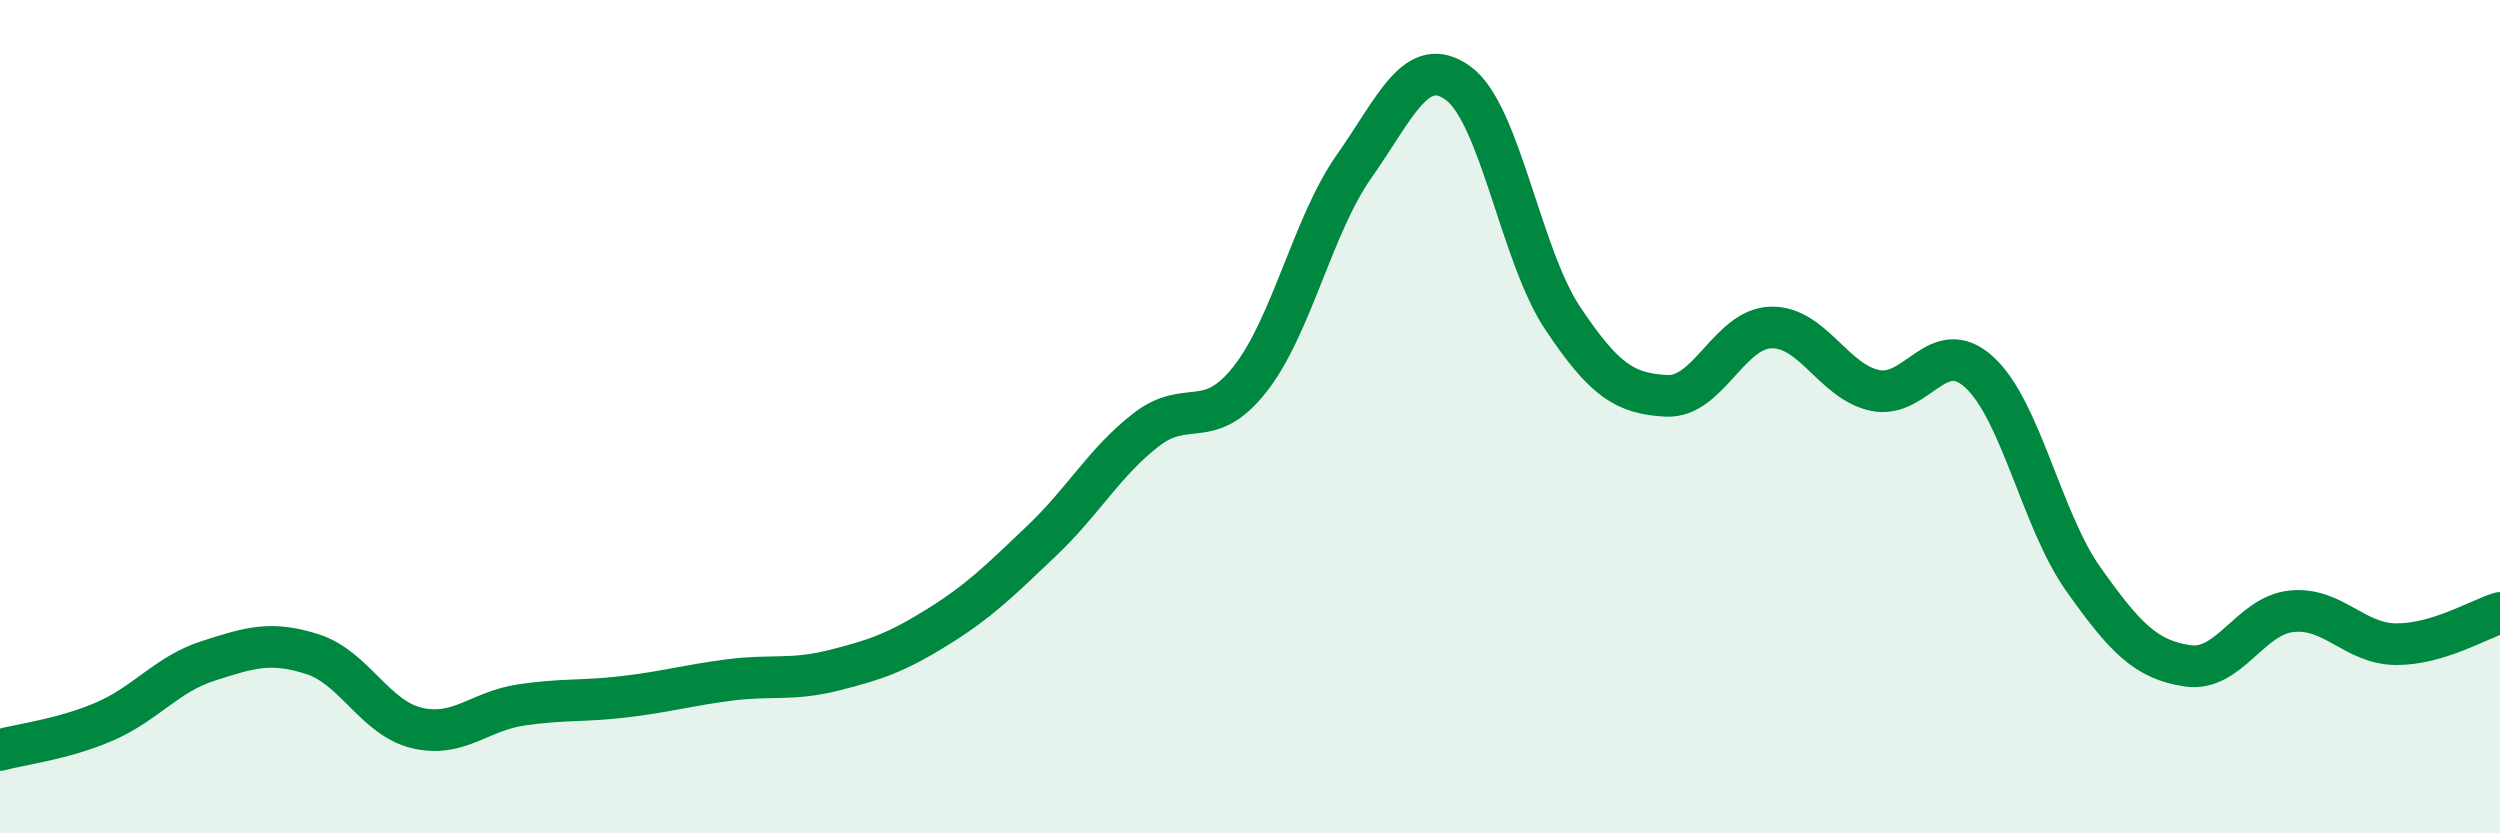 
    <svg width="60" height="20" viewBox="0 0 60 20" xmlns="http://www.w3.org/2000/svg">
      <path
        d="M 0,18 C 0.5,17.86 1.5,17.75 2.5,17.32 C 3.5,16.89 4,16.18 5,15.86 C 6,15.54 6.5,15.38 7.5,15.7 C 8.5,16.02 9,17.23 10,17.47 C 11,17.71 11.5,17.07 12.5,16.92 C 13.5,16.77 14,16.84 15,16.72 C 16,16.6 16.5,16.45 17.5,16.32 C 18.5,16.19 19,16.34 20,16.09 C 21,15.84 21.5,15.67 22.5,15.05 C 23.5,14.43 24,13.93 25,12.98 C 26,12.03 26.5,11.1 27.5,10.32 C 28.5,9.54 29,10.37 30,9.1 C 31,7.83 31.5,5.41 32.5,3.99 C 33.5,2.57 34,1.27 35,2 C 36,2.73 36.5,6.13 37.5,7.63 C 38.5,9.13 39,9.45 40,9.5 C 41,9.55 41.5,7.89 42.5,7.86 C 43.5,7.83 44,9.16 45,9.37 C 46,9.58 46.5,8.02 47.5,8.93 C 48.5,9.84 49,12.49 50,13.9 C 51,15.31 51.5,15.83 52.5,15.98 C 53.5,16.13 54,14.77 55,14.67 C 56,14.57 56.5,15.45 57.5,15.46 C 58.5,15.47 59.5,14.86 60,14.71L60 20L0 20Z"
        fill="#008740"
        opacity="0.1"
        stroke-linecap="round"
        stroke-linejoin="round"
      />
      <path
        d="M 0,18 C 0.5,17.86 1.5,17.75 2.5,17.32 C 3.5,16.89 4,16.18 5,15.86 C 6,15.54 6.5,15.38 7.5,15.7 C 8.5,16.02 9,17.23 10,17.47 C 11,17.71 11.5,17.07 12.5,16.92 C 13.5,16.77 14,16.84 15,16.72 C 16,16.6 16.5,16.45 17.5,16.32 C 18.5,16.19 19,16.34 20,16.09 C 21,15.84 21.5,15.67 22.5,15.05 C 23.5,14.43 24,13.93 25,12.98 C 26,12.03 26.5,11.1 27.5,10.32 C 28.5,9.54 29,10.37 30,9.1 C 31,7.83 31.5,5.41 32.5,3.99 C 33.5,2.57 34,1.27 35,2 C 36,2.73 36.5,6.13 37.5,7.63 C 38.5,9.13 39,9.45 40,9.5 C 41,9.55 41.5,7.89 42.5,7.86 C 43.5,7.83 44,9.16 45,9.37 C 46,9.58 46.5,8.02 47.5,8.93 C 48.5,9.84 49,12.49 50,13.9 C 51,15.31 51.5,15.83 52.5,15.98 C 53.5,16.13 54,14.77 55,14.67 C 56,14.57 56.5,15.45 57.5,15.46 C 58.5,15.47 59.5,14.86 60,14.71"
        stroke="#008740"
        stroke-width="1"
        fill="none"
        stroke-linecap="round"
        stroke-linejoin="round"
      />
    </svg>
  
